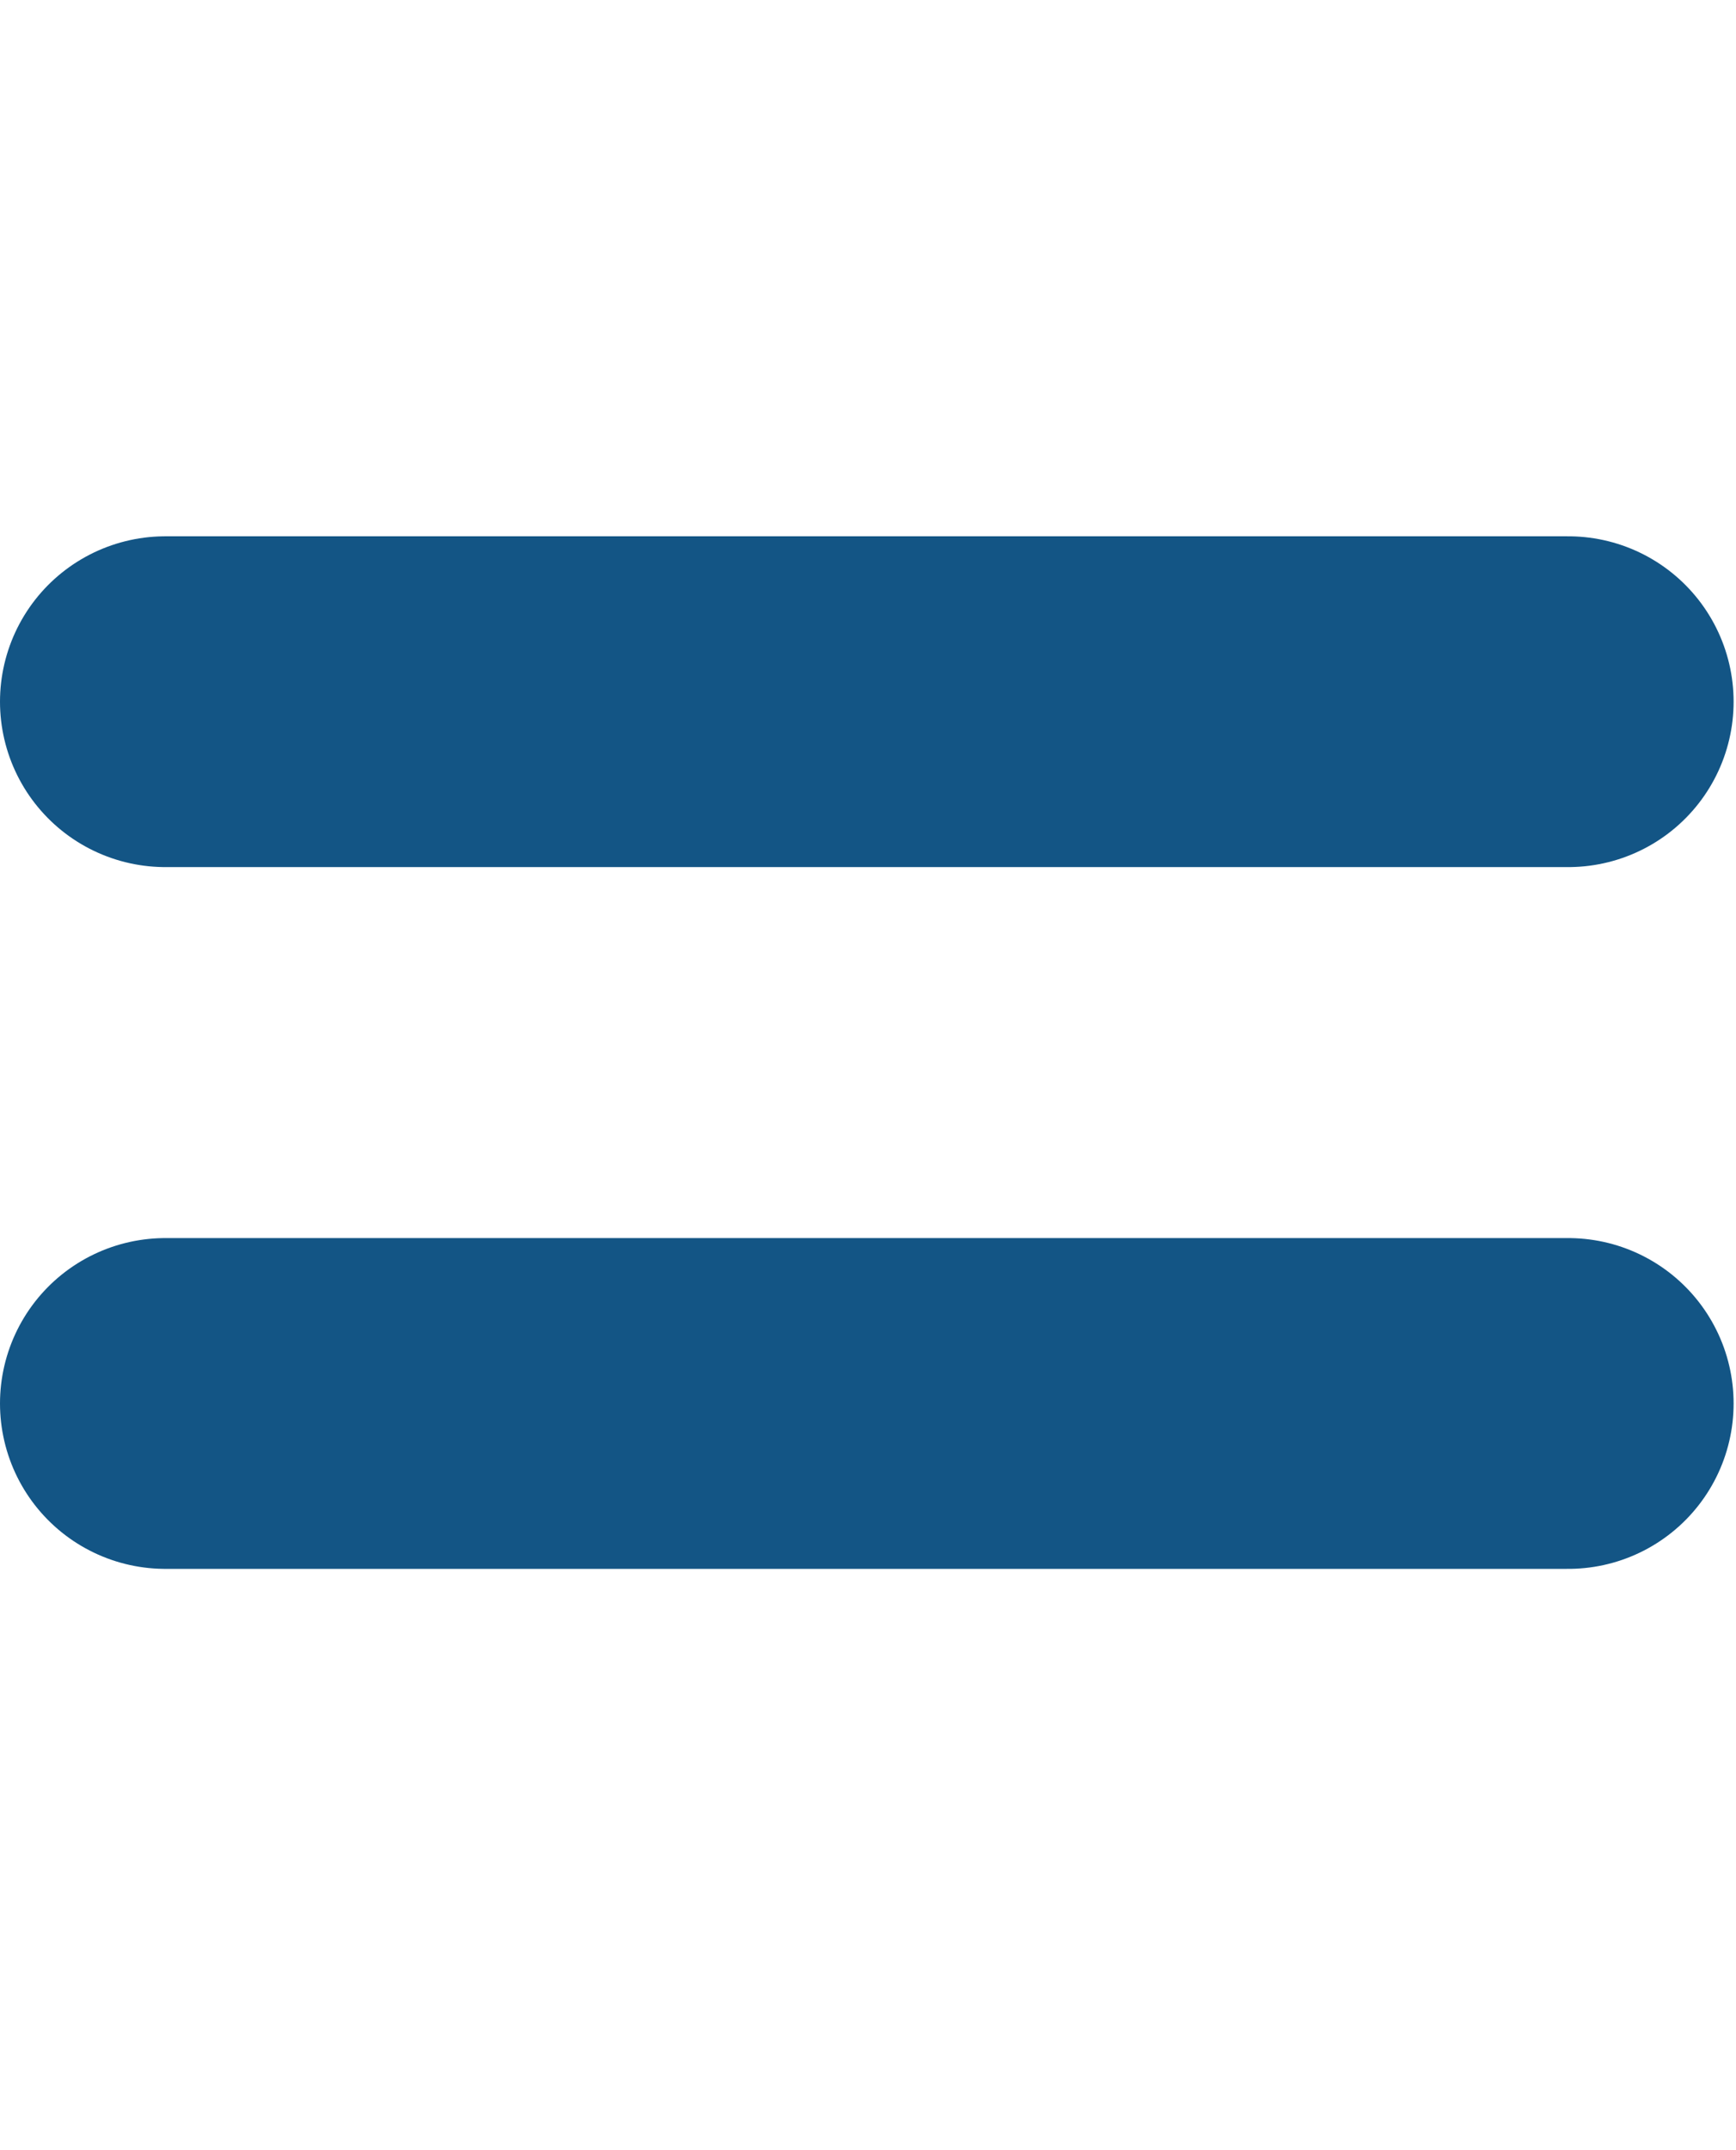 <svg width="21" height="26" viewBox="0 0 21 26" fill="none" xmlns="http://www.w3.org/2000/svg">
<path d="M2 8.485H18.971" stroke="#135585" stroke-width="4" stroke-linecap="round" stroke-linejoin="round"/>
<path d="M2 16.971H18.971" stroke="#135585" stroke-width="4" stroke-linecap="round" stroke-linejoin="round"/>
</svg>
